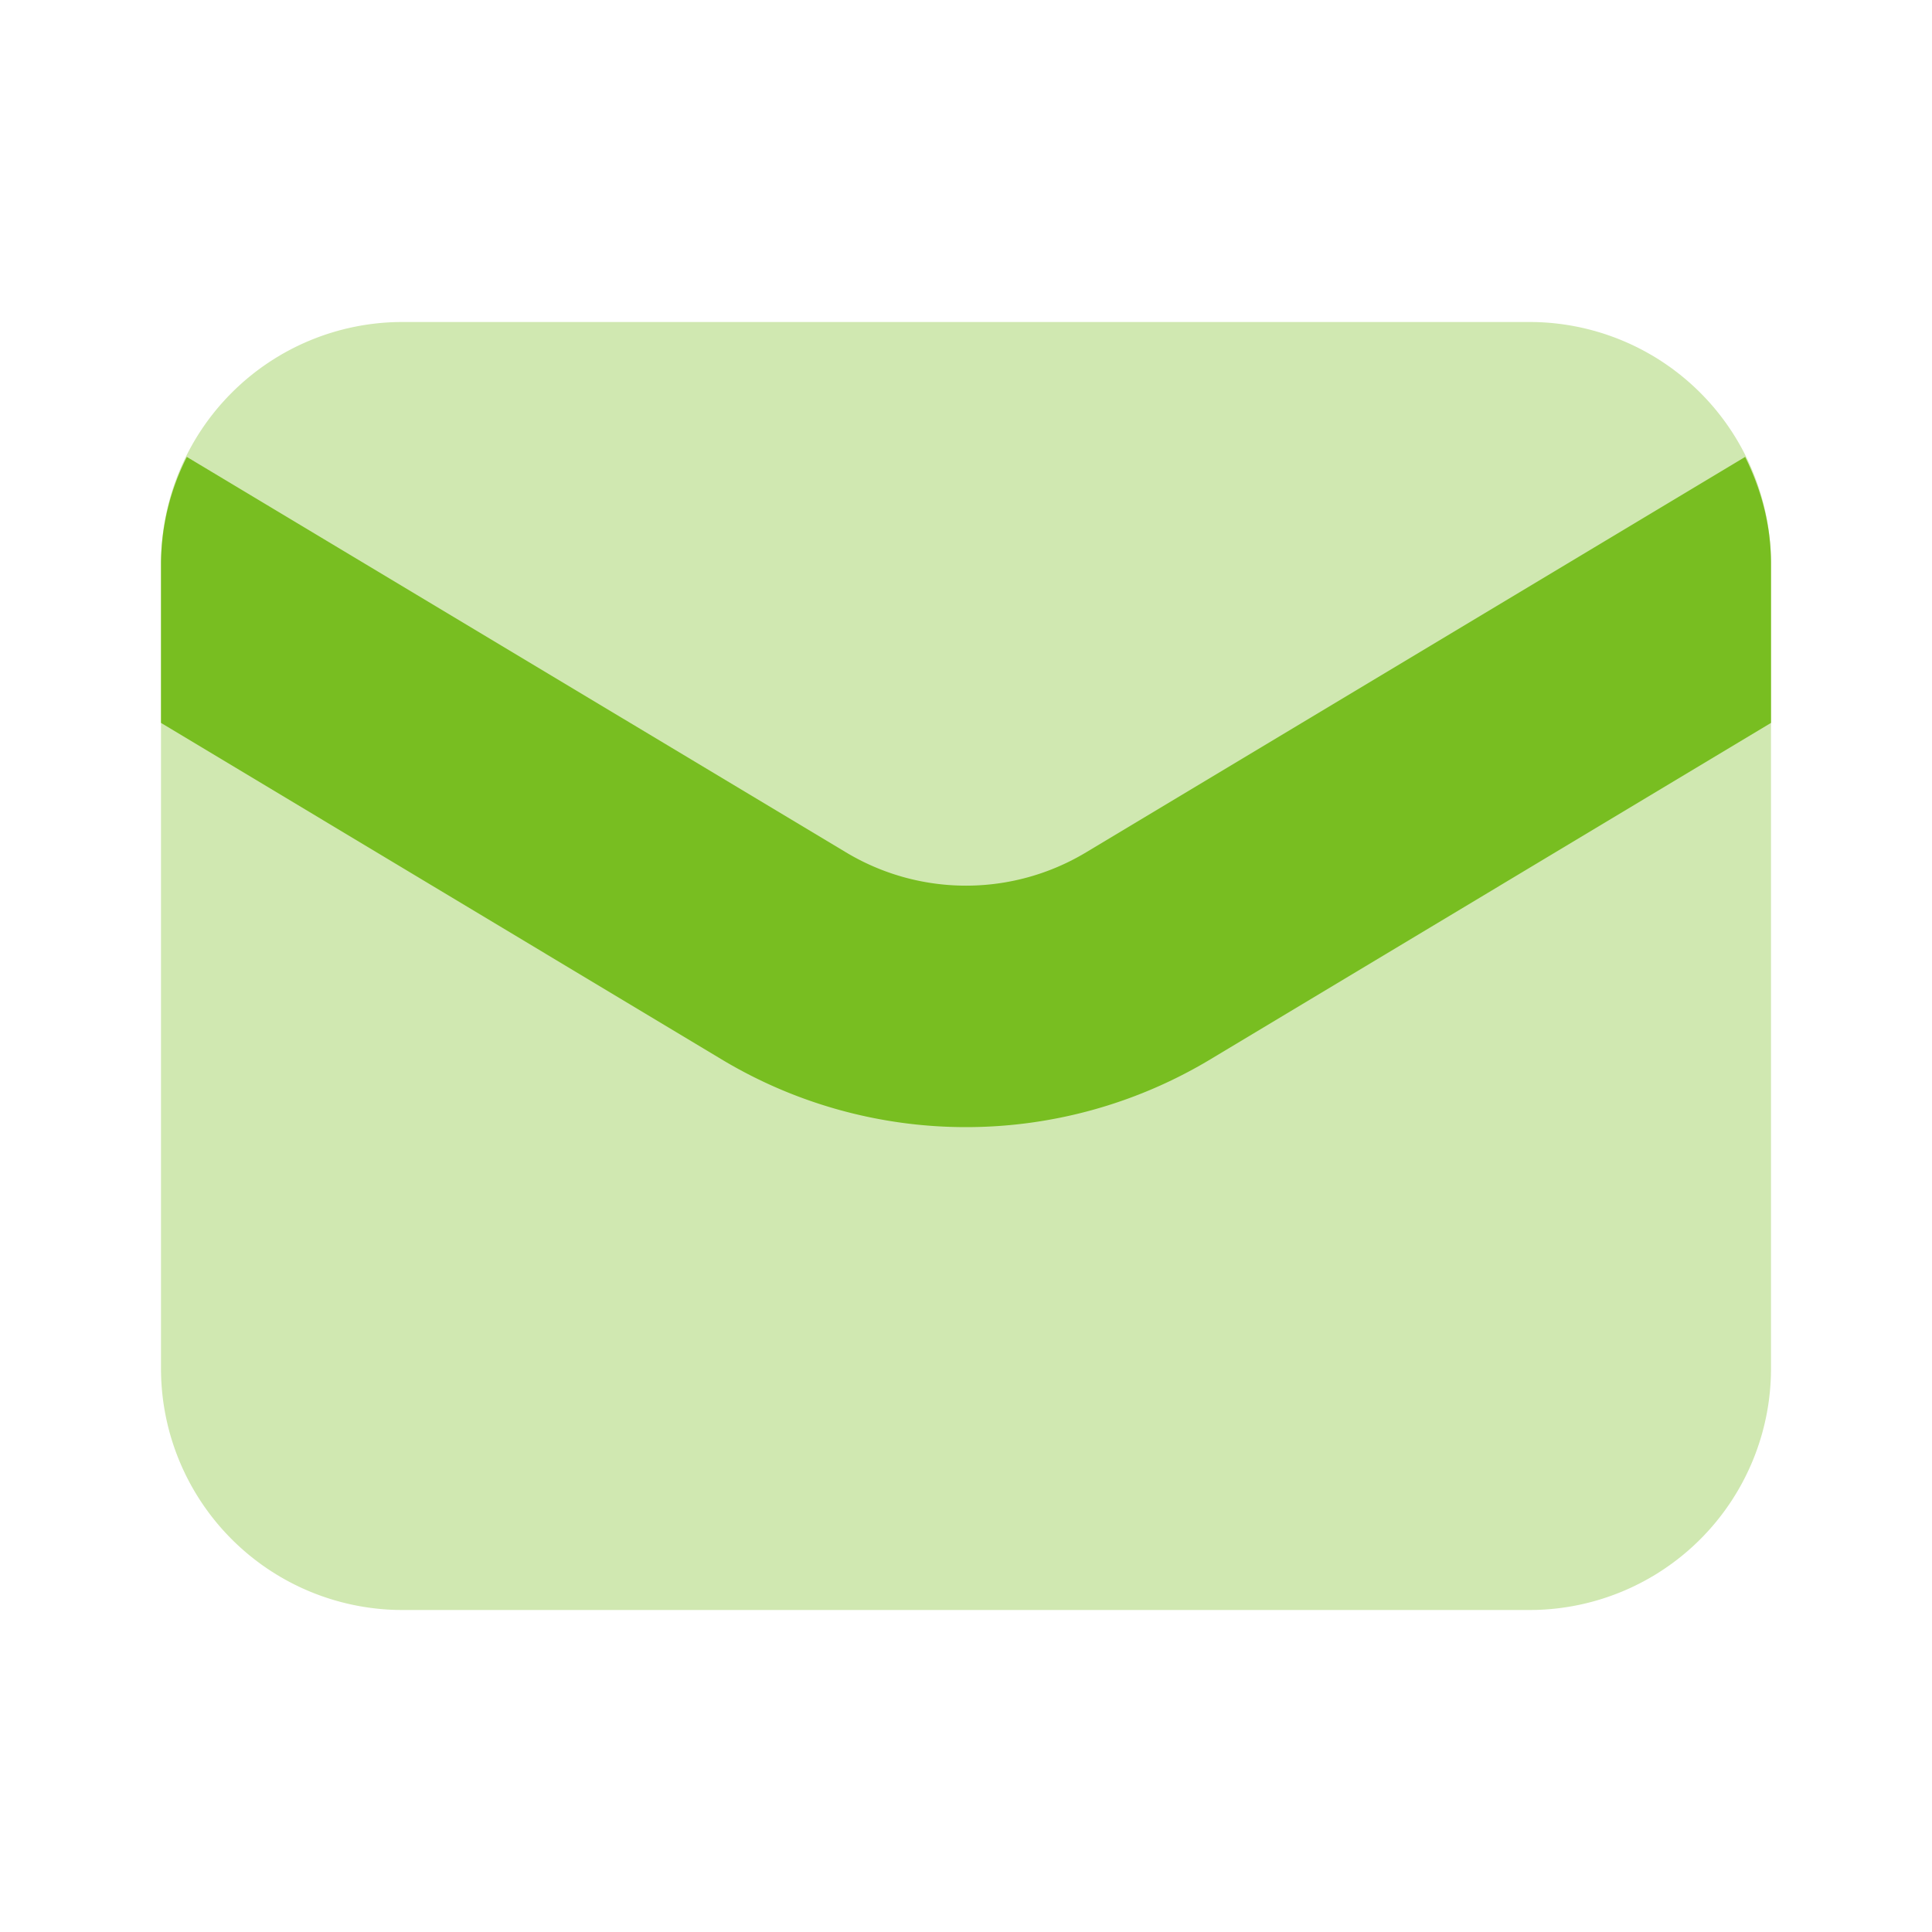 <svg width="24" height="24" fill="none" xmlns="http://www.w3.org/2000/svg"><path opacity=".35" d="M2 17V7a3 3 0 013-3h14a3 3 0 013 3v10a3 3 0 01-3 3H5a3 3 0 01-3-3z" fill="#78BE21"/><path d="M22 7c0-.477-.122-.923-.321-1.324l-8.187 4.912a2.894 2.894 0 01-2.983 0L2.321 5.676A2.968 2.968 0 002 7v1.98l6.964 4.18a5.895 5.895 0 006.071 0L22 8.98V7z" fill="#78BE21"/></svg>